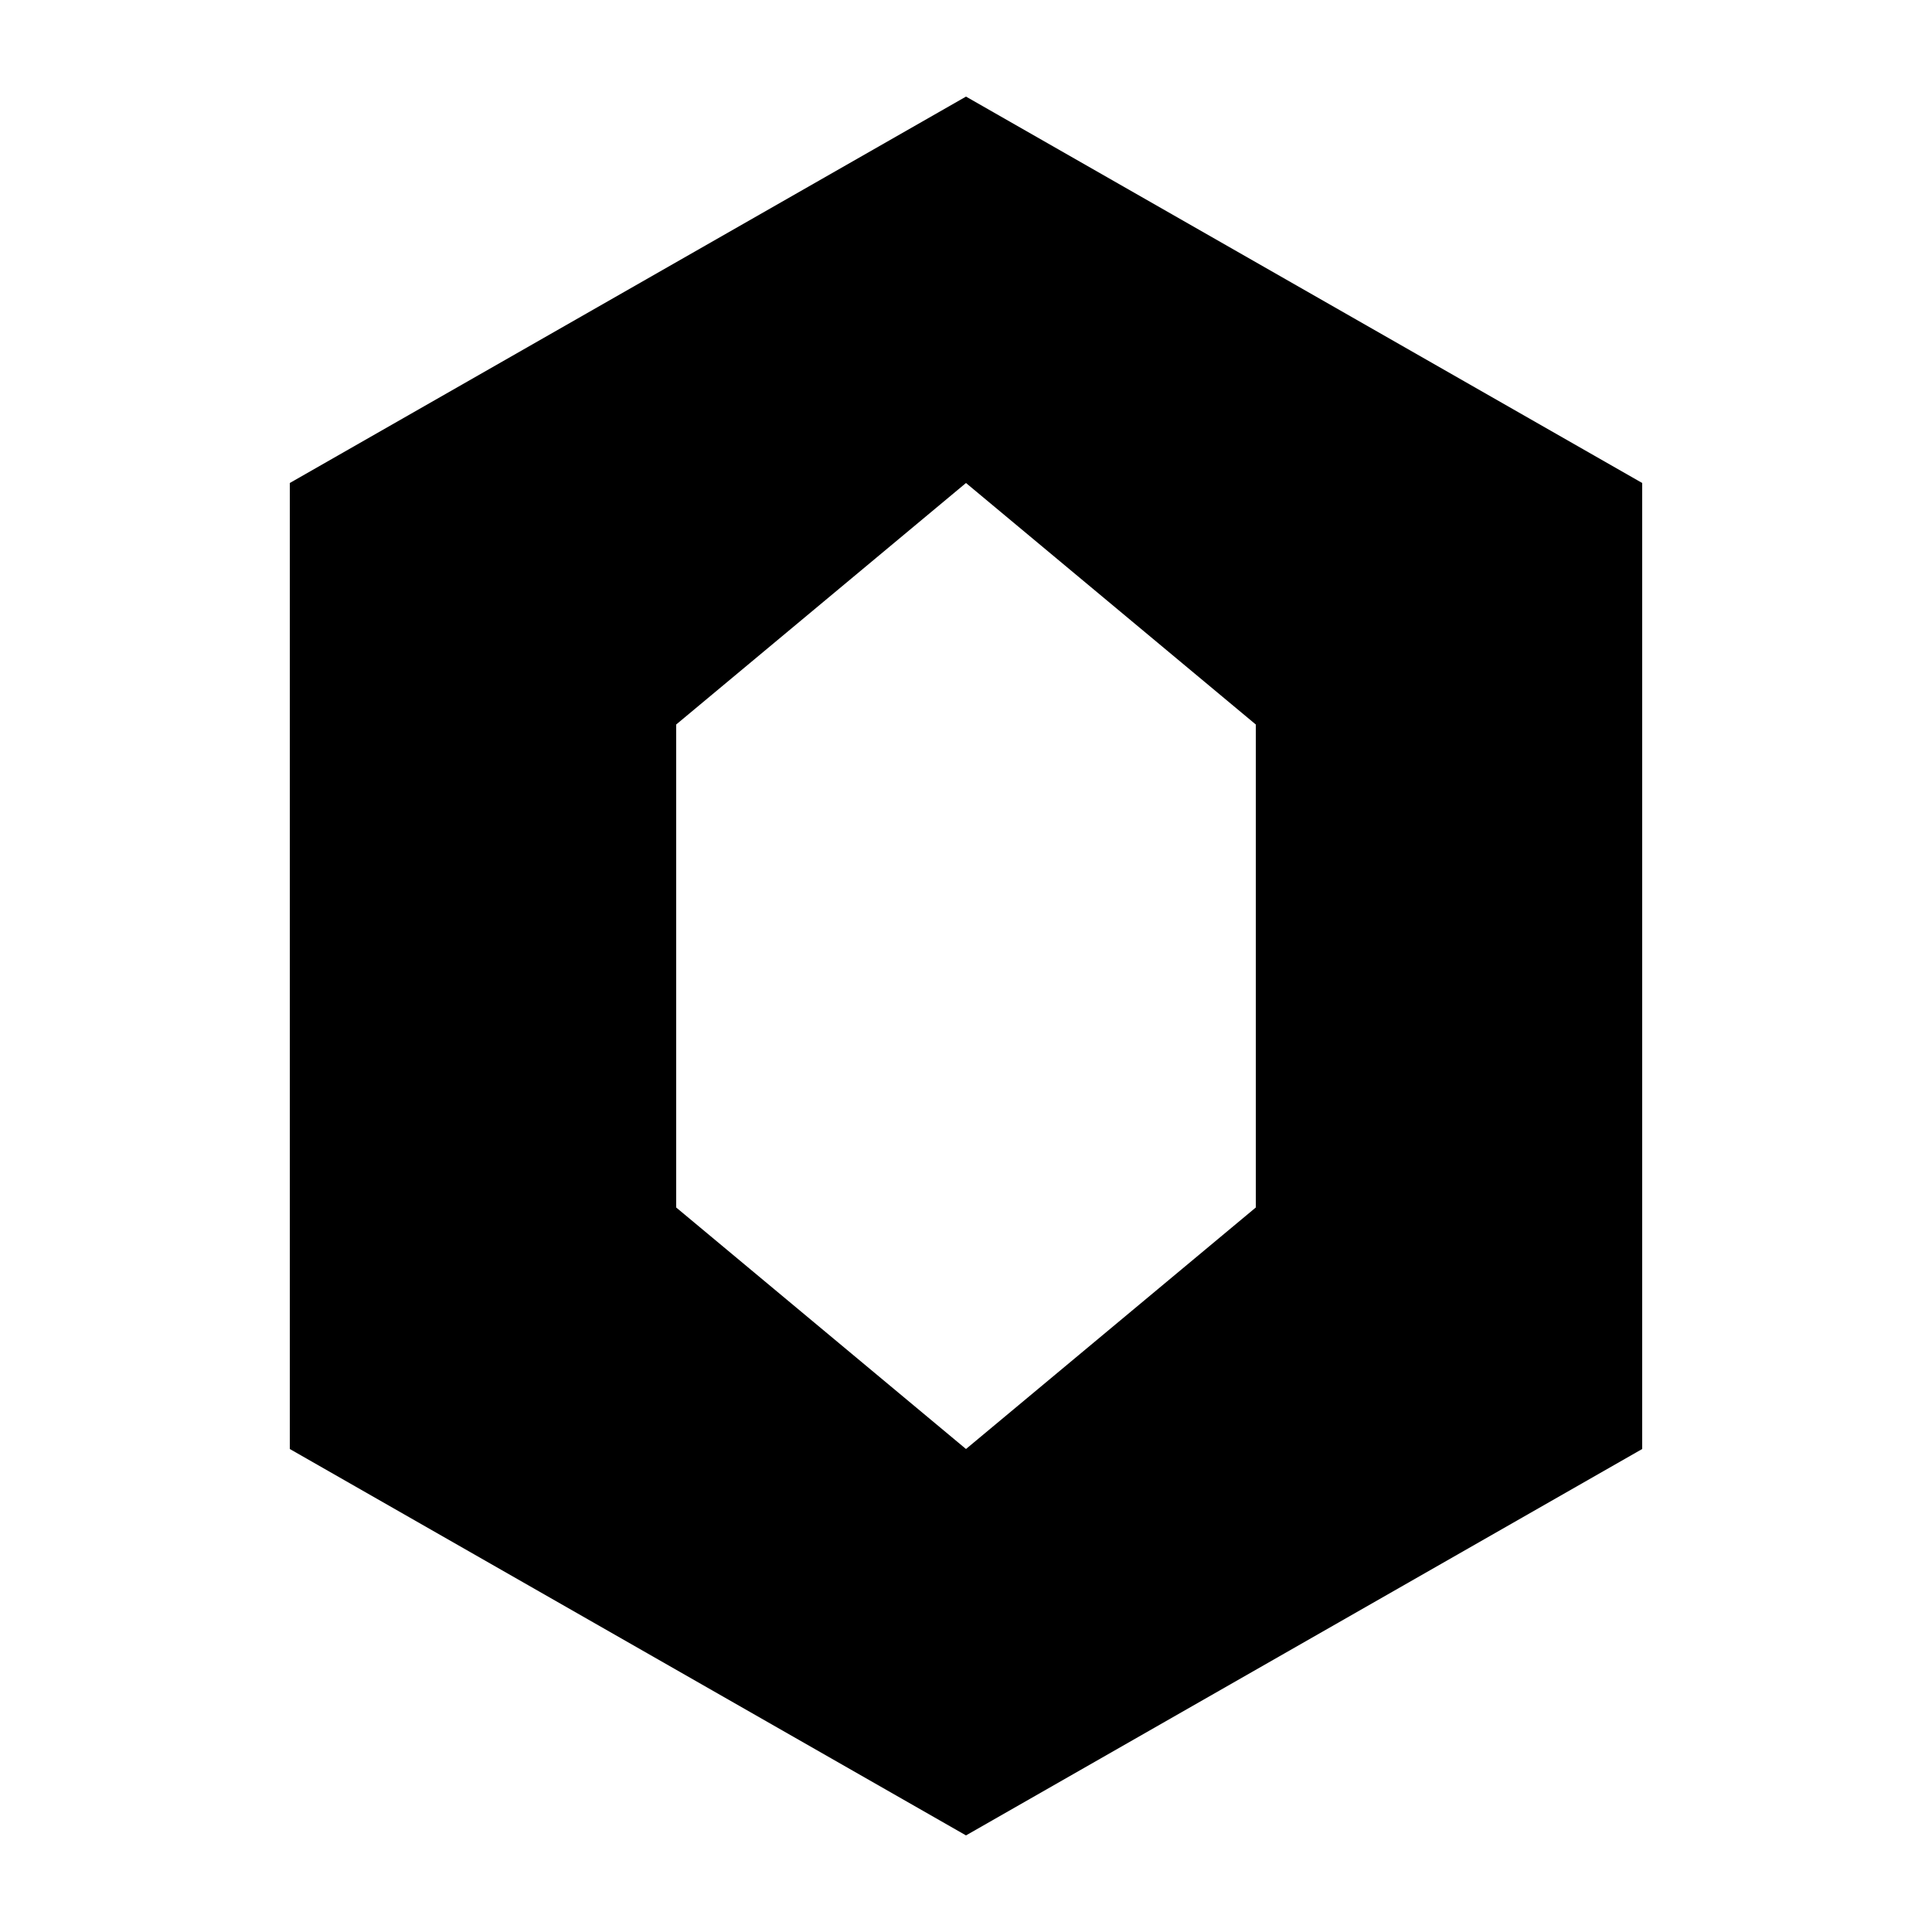 <svg xmlns="http://www.w3.org/2000/svg" viewBox="0 0 100 100">
    <path d="M50 5 L85 25 L85 75 L50 95 L15 75 L15 25 Z M50 25 L65 37.5 L65 62.5 L50 75 L35 62.5 L35 37.5 Z" 
          fill-rule="evenodd" fill="black"/>
</svg>